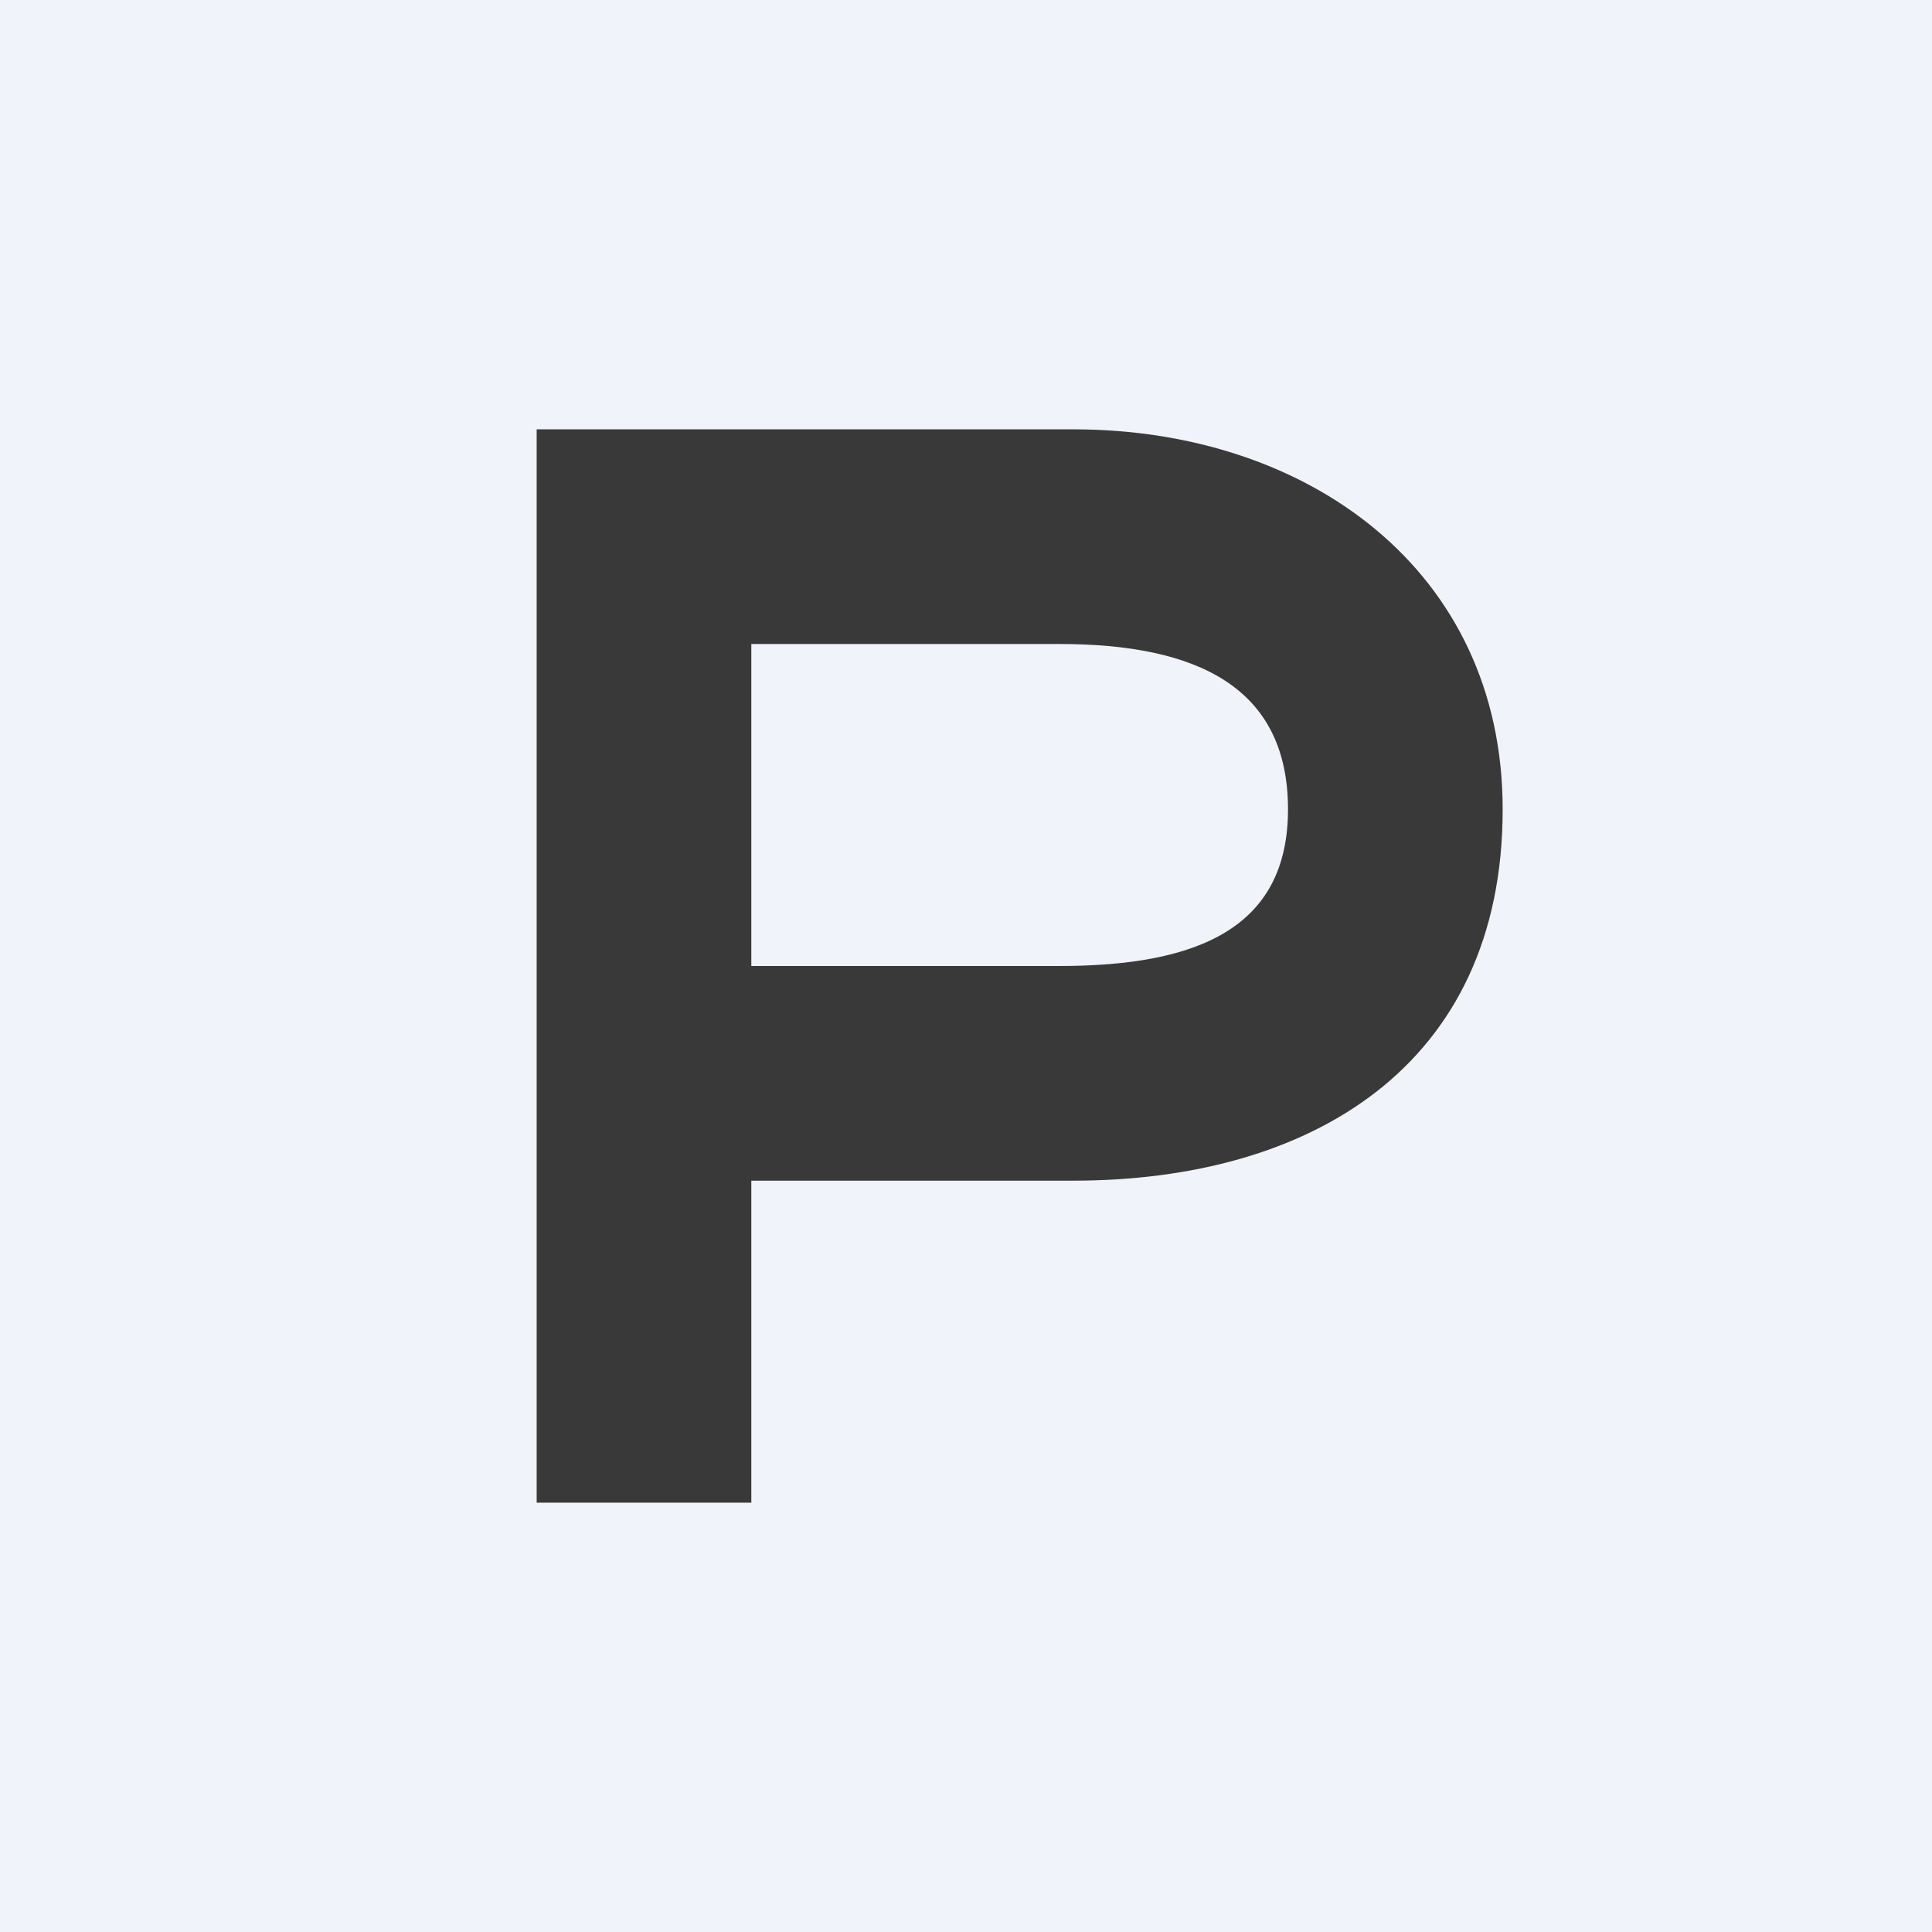 <!-- by TradingView --><svg width="18" height="18" viewBox="0 0 18 18" xmlns="http://www.w3.org/2000/svg"><path fill="#F0F3FA" d="M0 0h18v18H0z"/><path d="M10 4c2.18 0 4 1.31 4 3.54 0 2.4-1.8 3.46-4 3.46H7v3H5V4h5Zm-.13 5C11.17 9 12 8.64 12 7.54 12 6.4 11.15 6 9.87 6H7v3h2.87Z" fill="#3A3939"/></svg>